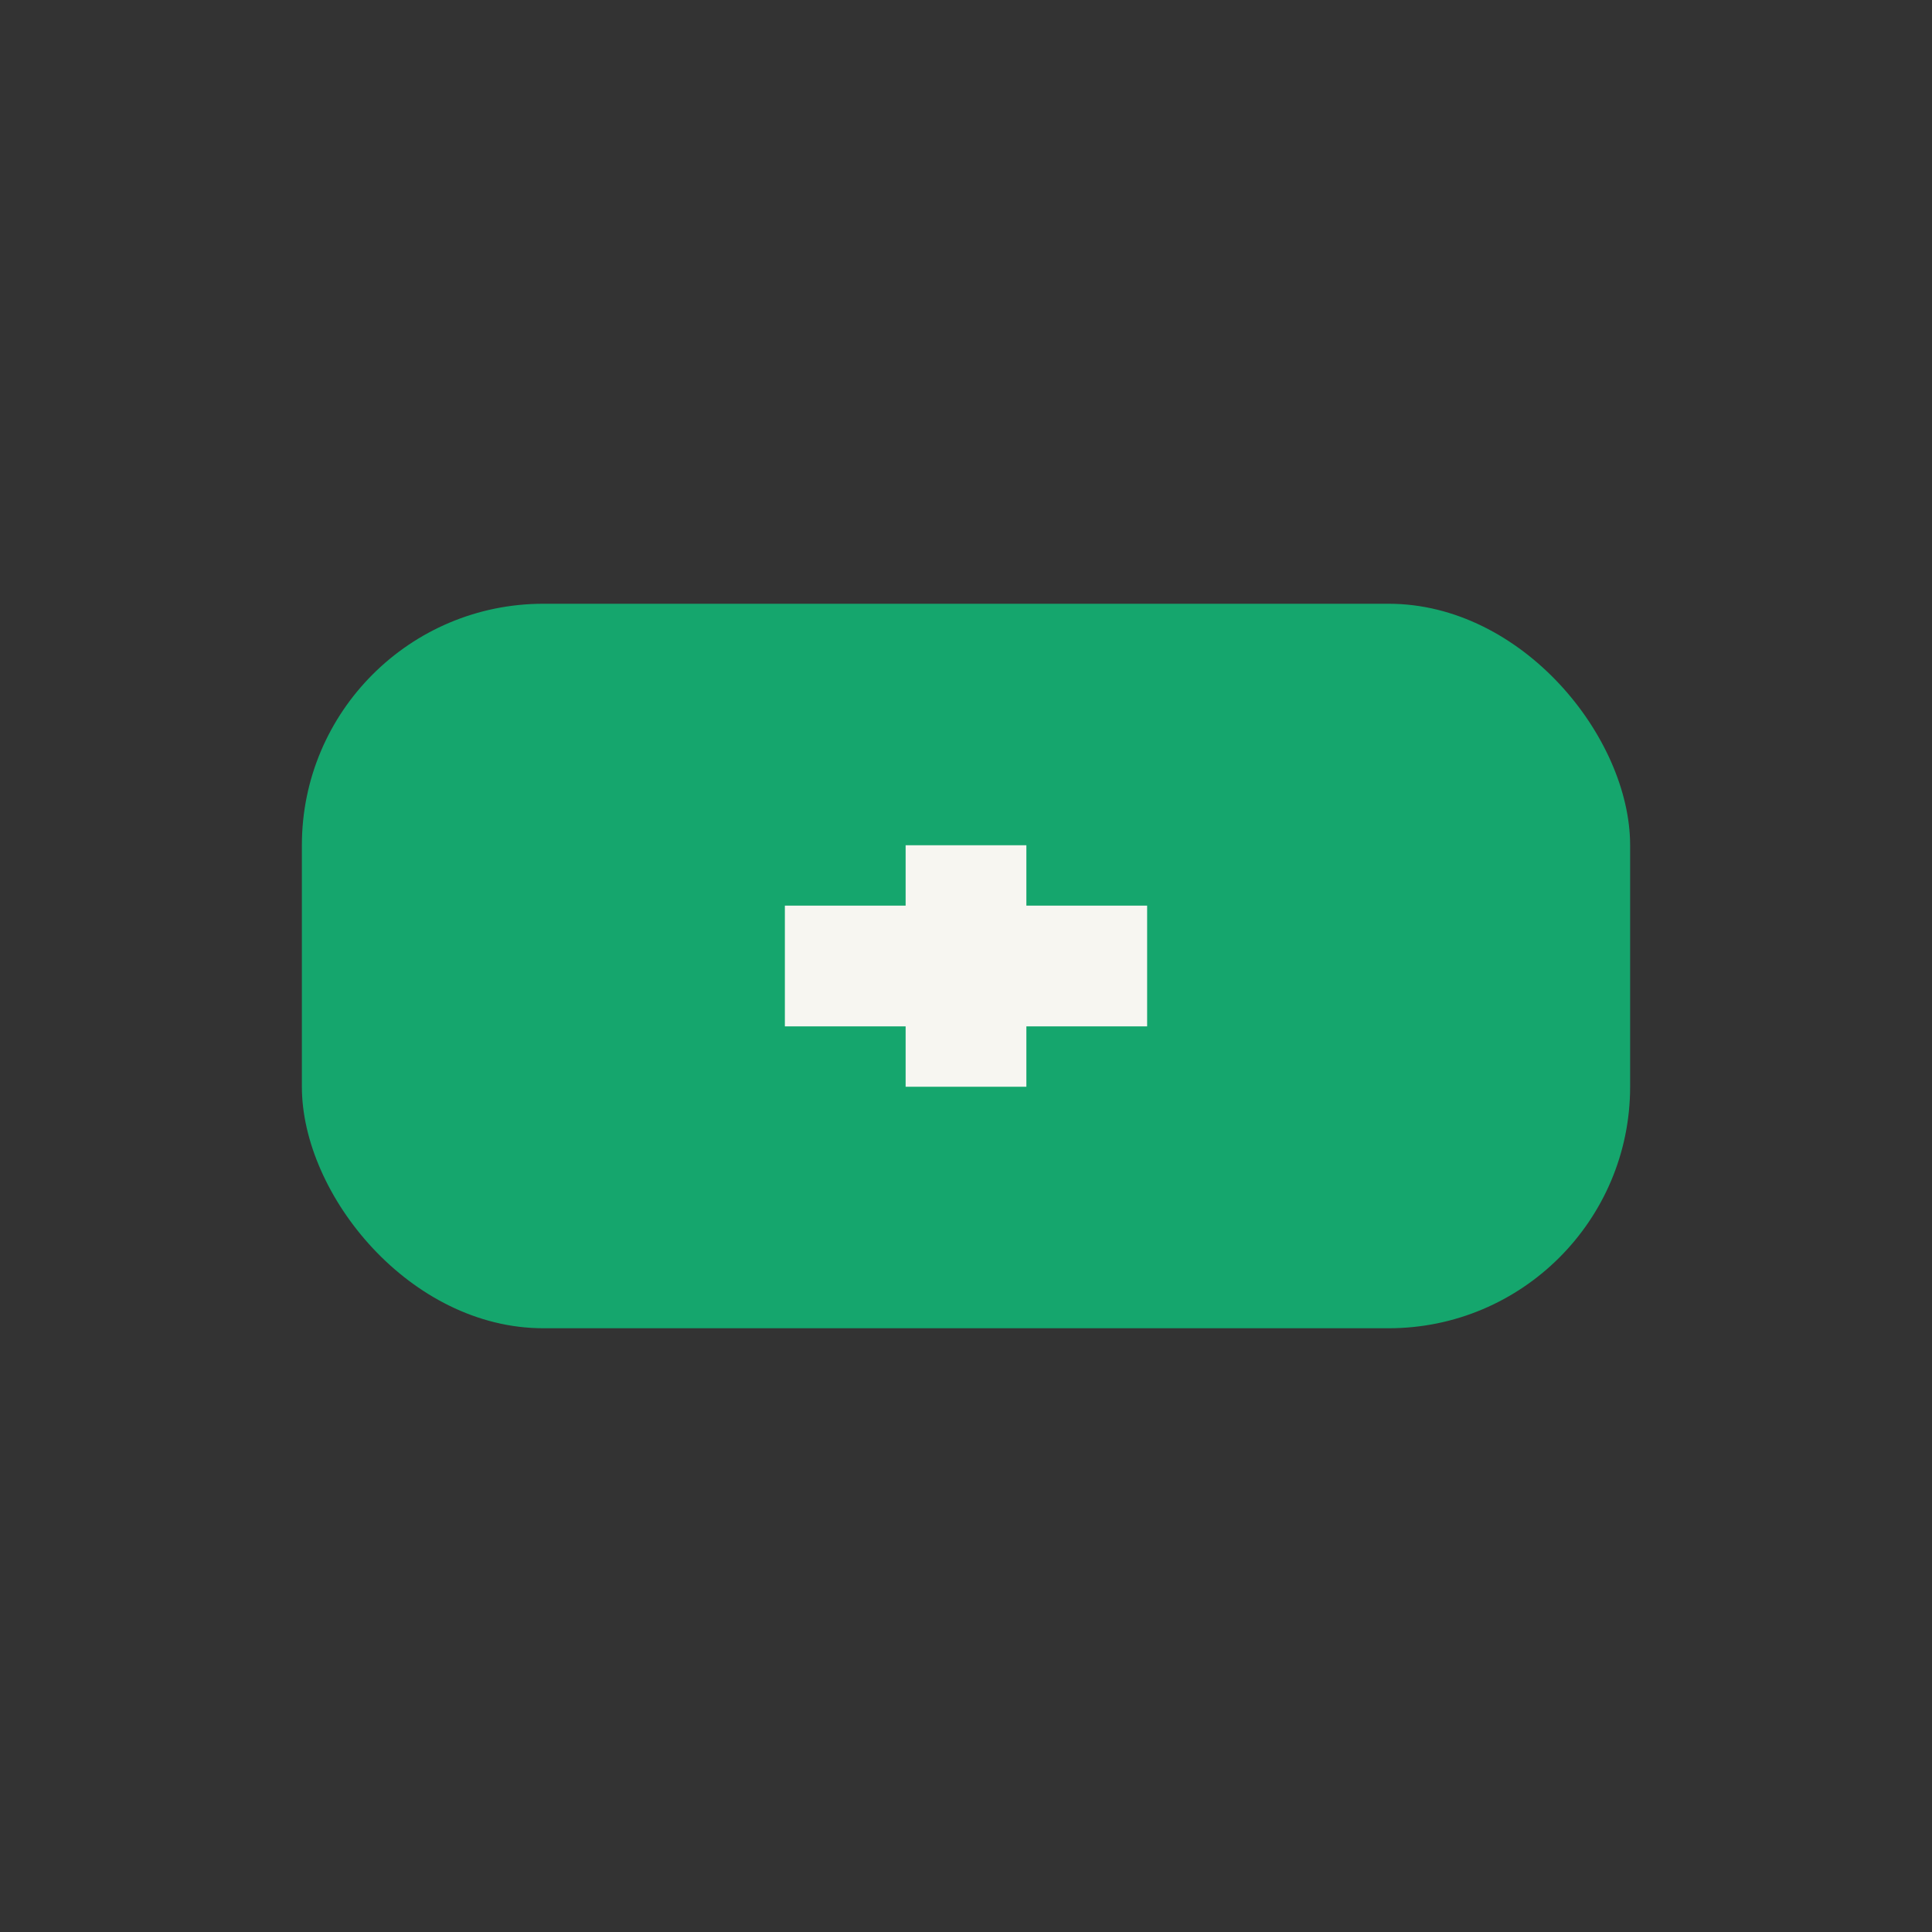 <?xml version="1.0" encoding="UTF-8"?>
<svg xmlns="http://www.w3.org/2000/svg" width="32" height="32" viewBox="0 0 32 32"><rect x="0" y="0" width="32" height="32" fill="#333333" stroke="none"/><rect x="5" y="10" width="22" height="12" rx="4" fill="#15A66D"/><path d="M16 14v4" stroke="#F7F6F1" stroke-width="2"/><path d="M13 16h6" stroke="#F7F6F1" stroke-width="2"/></svg>
